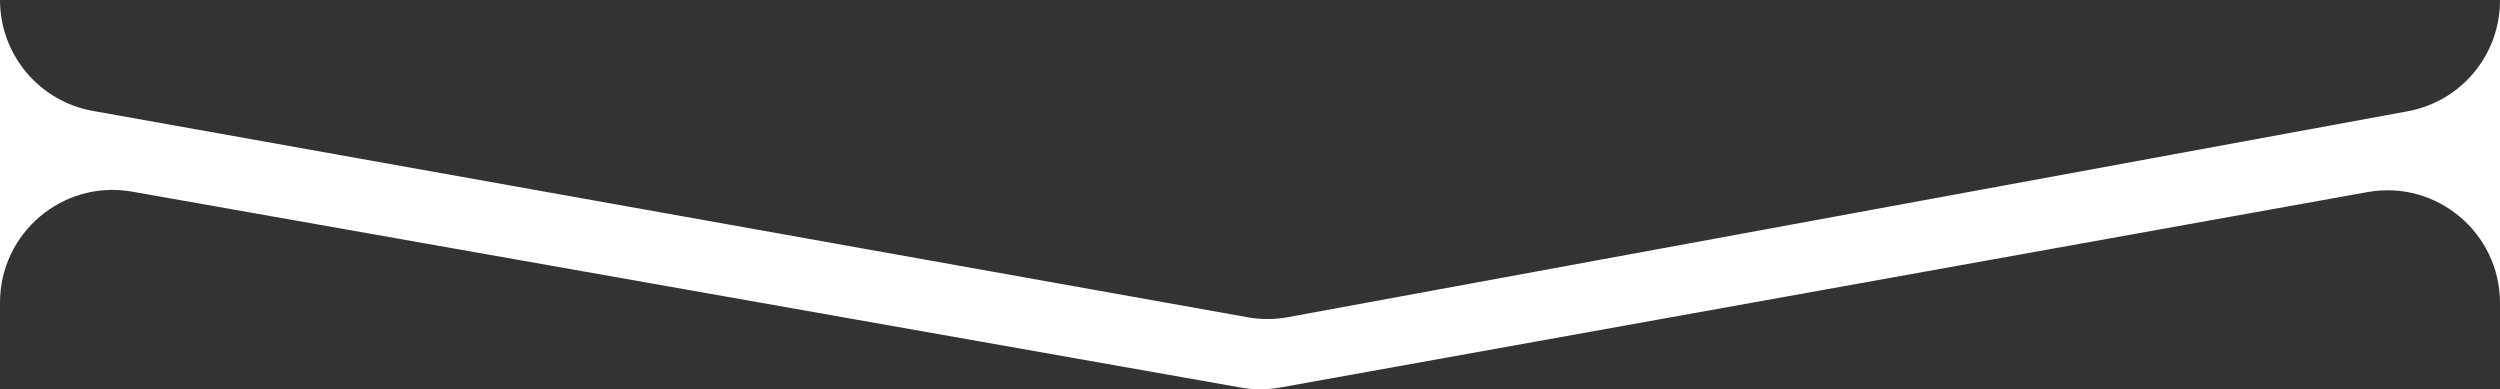 <?xml version="1.0" encoding="UTF-8"?> <svg xmlns="http://www.w3.org/2000/svg" xmlns:xlink="http://www.w3.org/1999/xlink" version="1.1" id="Layer_1" x="0px" y="0px" viewBox="0 0 355 55.28" style="enable-background:new 0 0 355 55.28;" xml:space="preserve"><rect x="0" y="0" width="355" height="55.28" fill="#333333" stroke="none"/> <style type="text/css"> .st0{fill:#EFF3E4;} .st1{fill:#FFFFFF;} </style> <g> <path class="st1" d="M341.89,15.8L182.87,45.04c-1.89,0.35-3.82,0.35-5.71,0.01L13.19,15.75C5.56,14.39,0,7.75,0,0v42.97 c0-9.91,8.92-17.44,18.69-15.77l157.6,27.85c1.79,0.31,3.63,0.3,5.42-0.01l154.56-27.78c9.78-1.7,18.73,5.84,18.73,15.77V0.07 C355,7.79,349.49,14.41,341.89,15.8z"></path> </g> </svg> 
